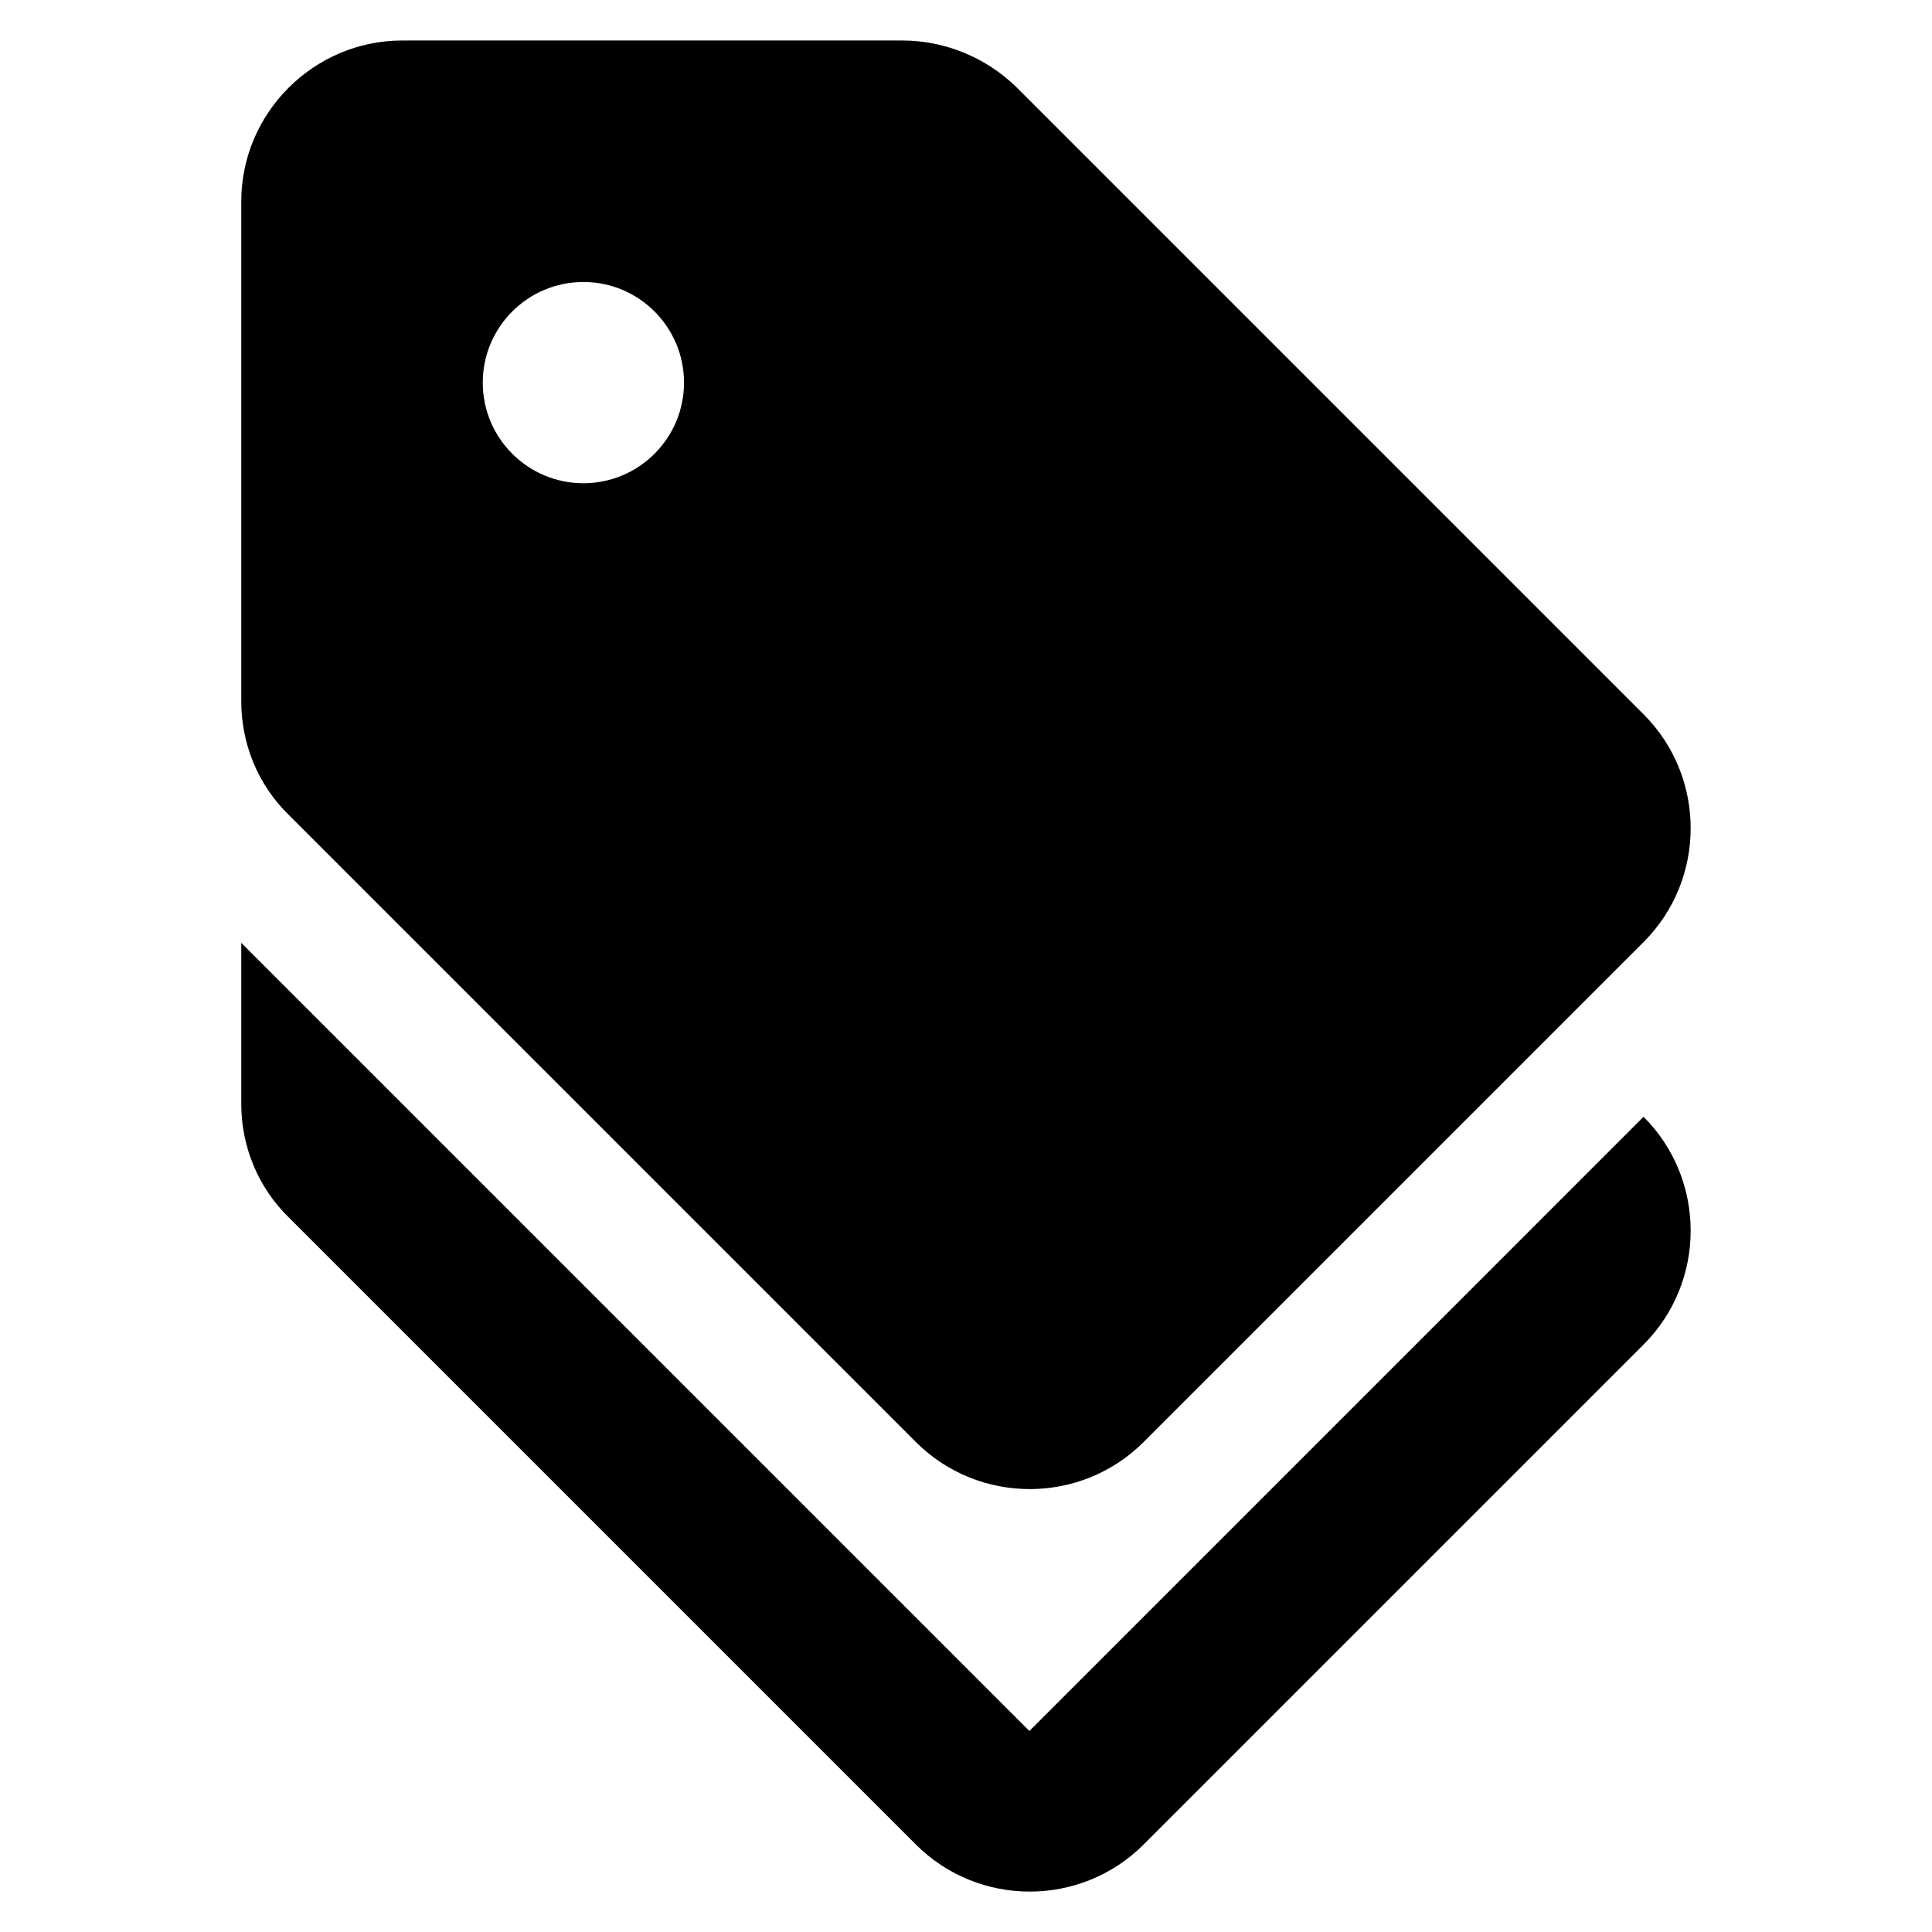 <svg fill="none" height="24" viewBox="0 0 24 24" width="24" xmlns="http://www.w3.org/2000/svg"><g fill="#000"><path d="m12.787 21.503-9.79-9.79v2c0 .53.21 1.04.59 1.41l7.79 7.79c.78.78 2.05.78 2.83 0l6.21-6.21c.78-.78.78-2.05 0-2.83z"/><path d="m11.377 17.913c.78.78 2.05.78 2.83 0l6.21-6.21c.78-.78.78-2.05 0-2.83l-7.79-7.79c-.38-.37-.89-.58-1.42-.58h-6.21c-1.1 0-2 .9-2 2v6.21c0 .53.21 1.04.59 1.41zm-4.13-14.41c.69 0 1.25.56 1.25 1.25s-.56 1.25-1.25 1.25-1.25-.56-1.25-1.25.56-1.25 1.25-1.25z"/></g></svg>